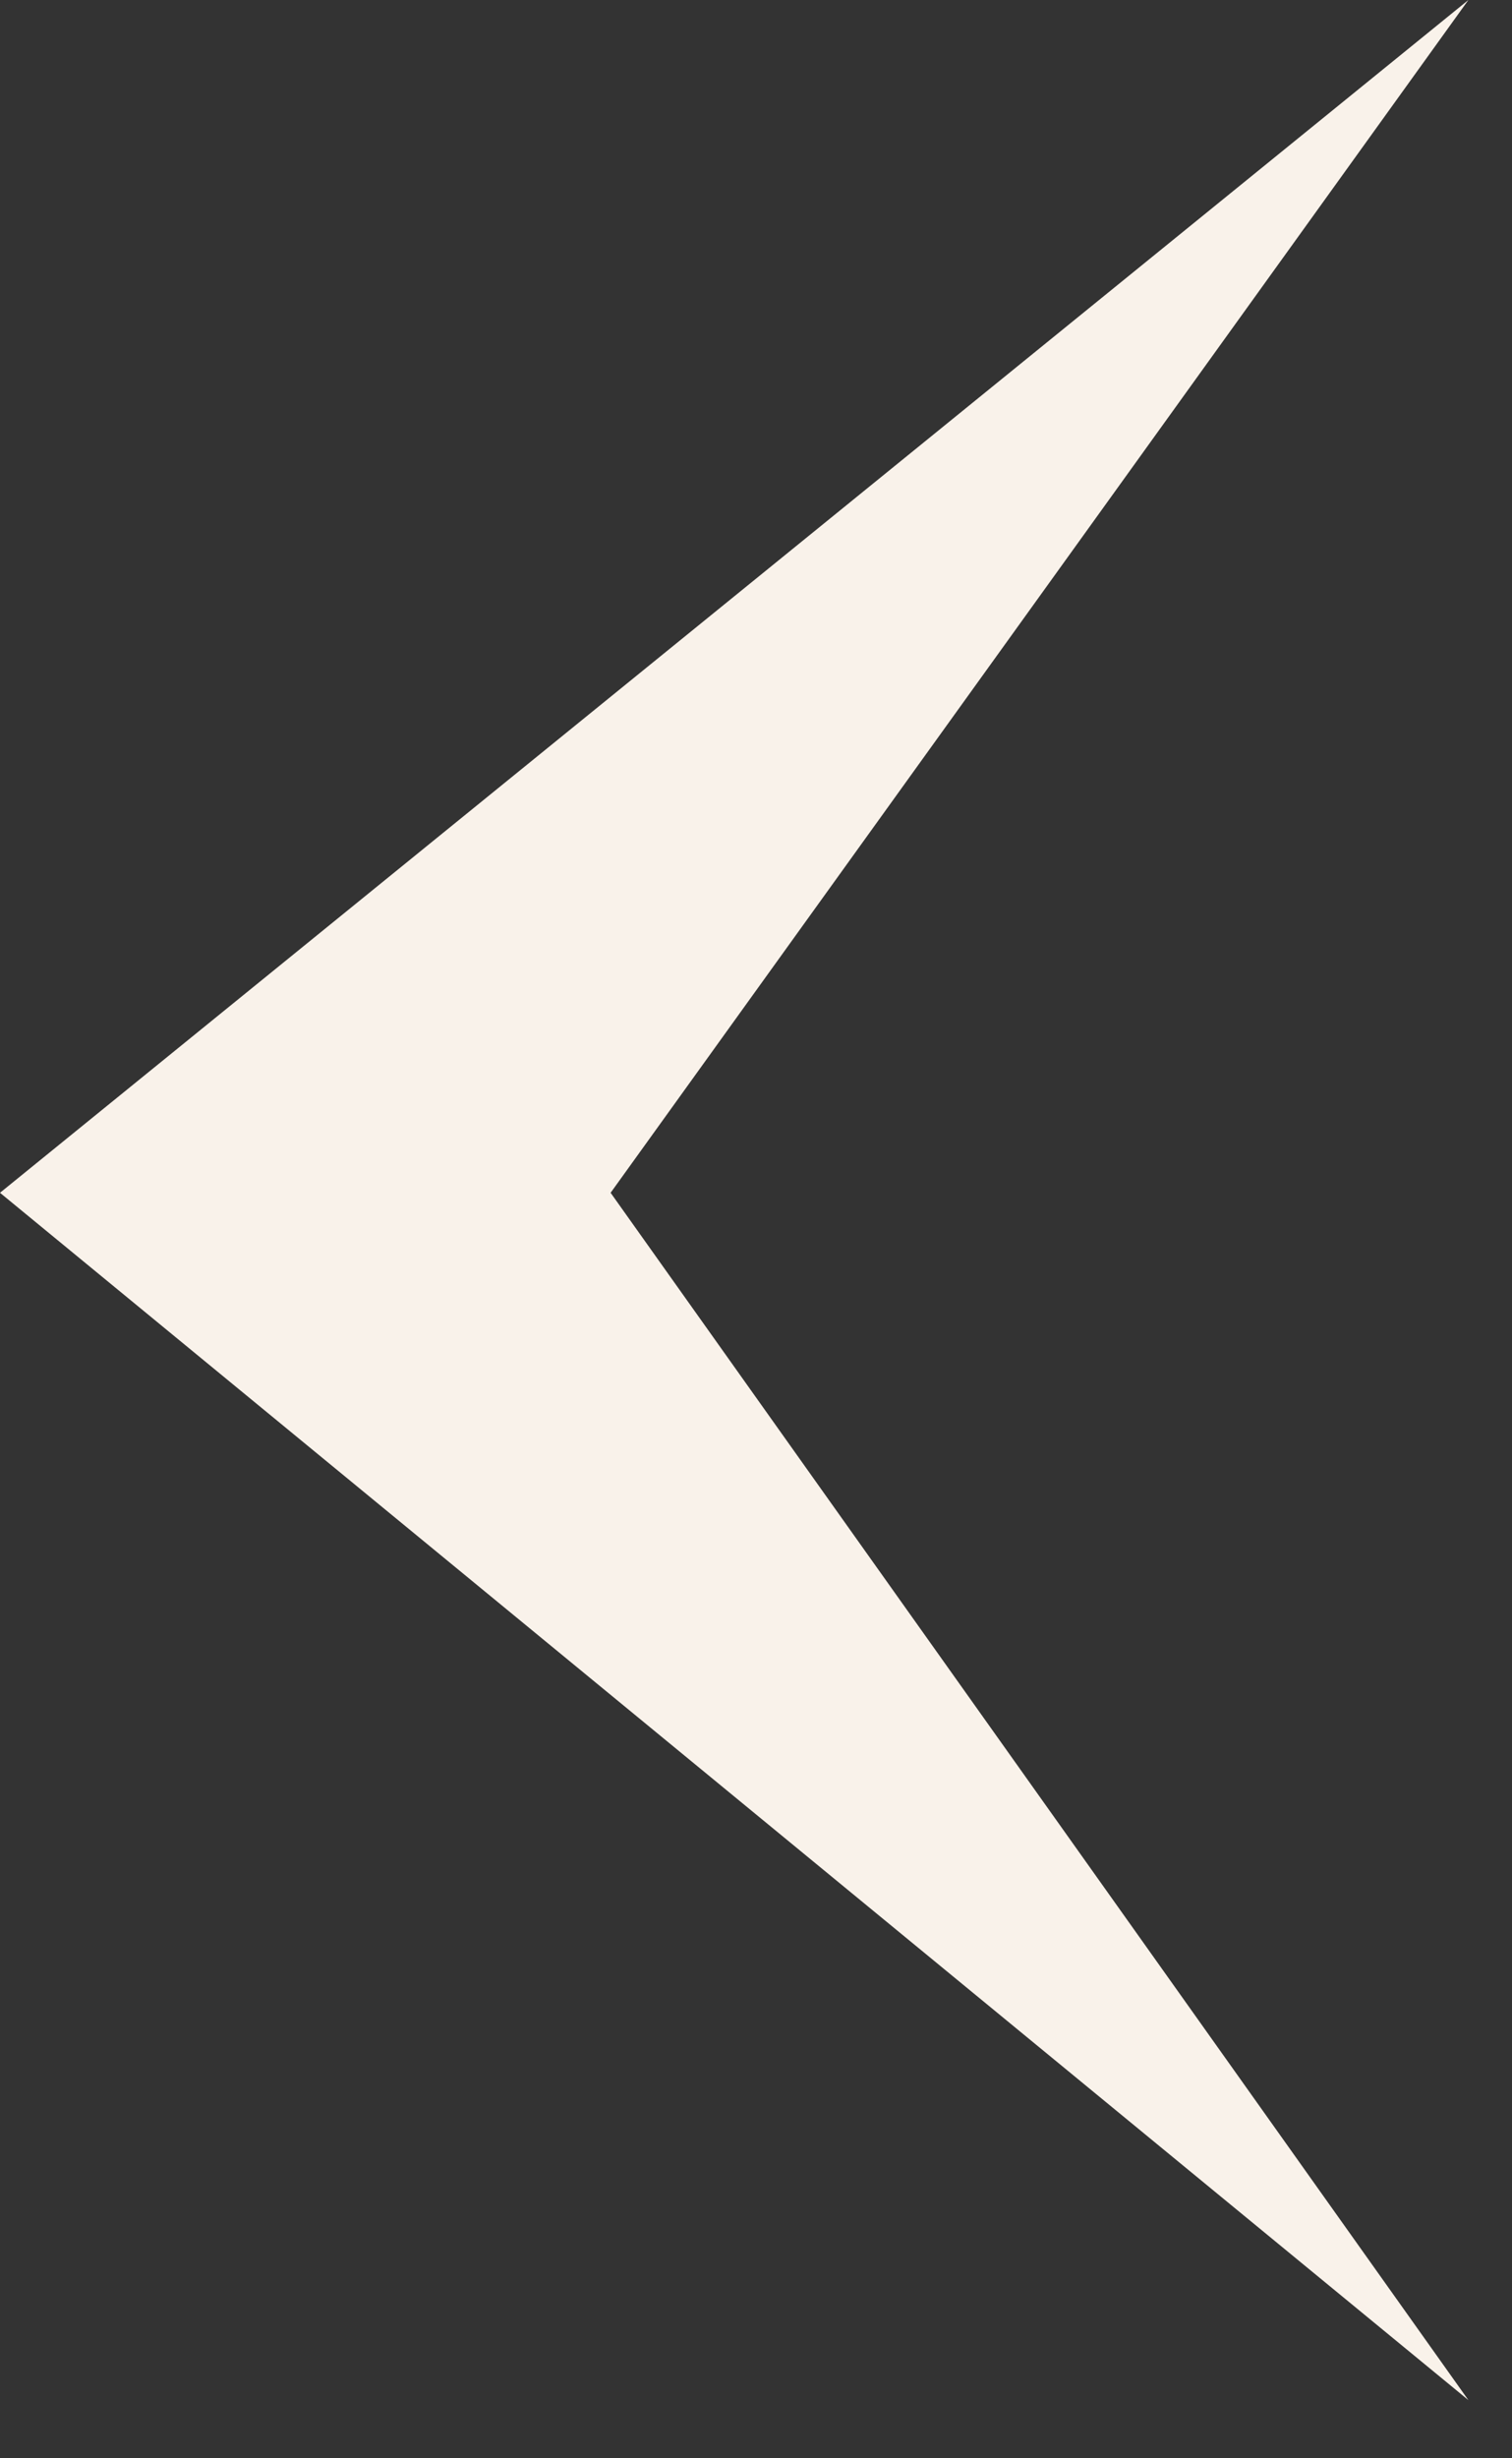<?xml version="1.0" encoding="utf-8"?>
<!-- Generator: Adobe Illustrator 26.3.1, SVG Export Plug-In . SVG Version: 6.00 Build 0)  -->
<svg version="1.1" id="Layer_1" xmlns="http://www.w3.org/2000/svg" xmlns:xlink="http://www.w3.org/1999/xlink" x="0px" y="0px"
	 viewBox="0 0 10.4 16.9" style="enable-background:new 0 0 10.4 16.9;" xml:space="preserve">
<rect x="0" y="0" width="10.4" height="16.9" fill="#333333" stroke="none"/>
<style type="text/css">
	.st0{fill:#F9F2EA;}
</style>
<path class="st0" d="M10.1,16.5L0,8.2L10.1,0L4.2,8.2L10.1,16.5z"/>
</svg>
